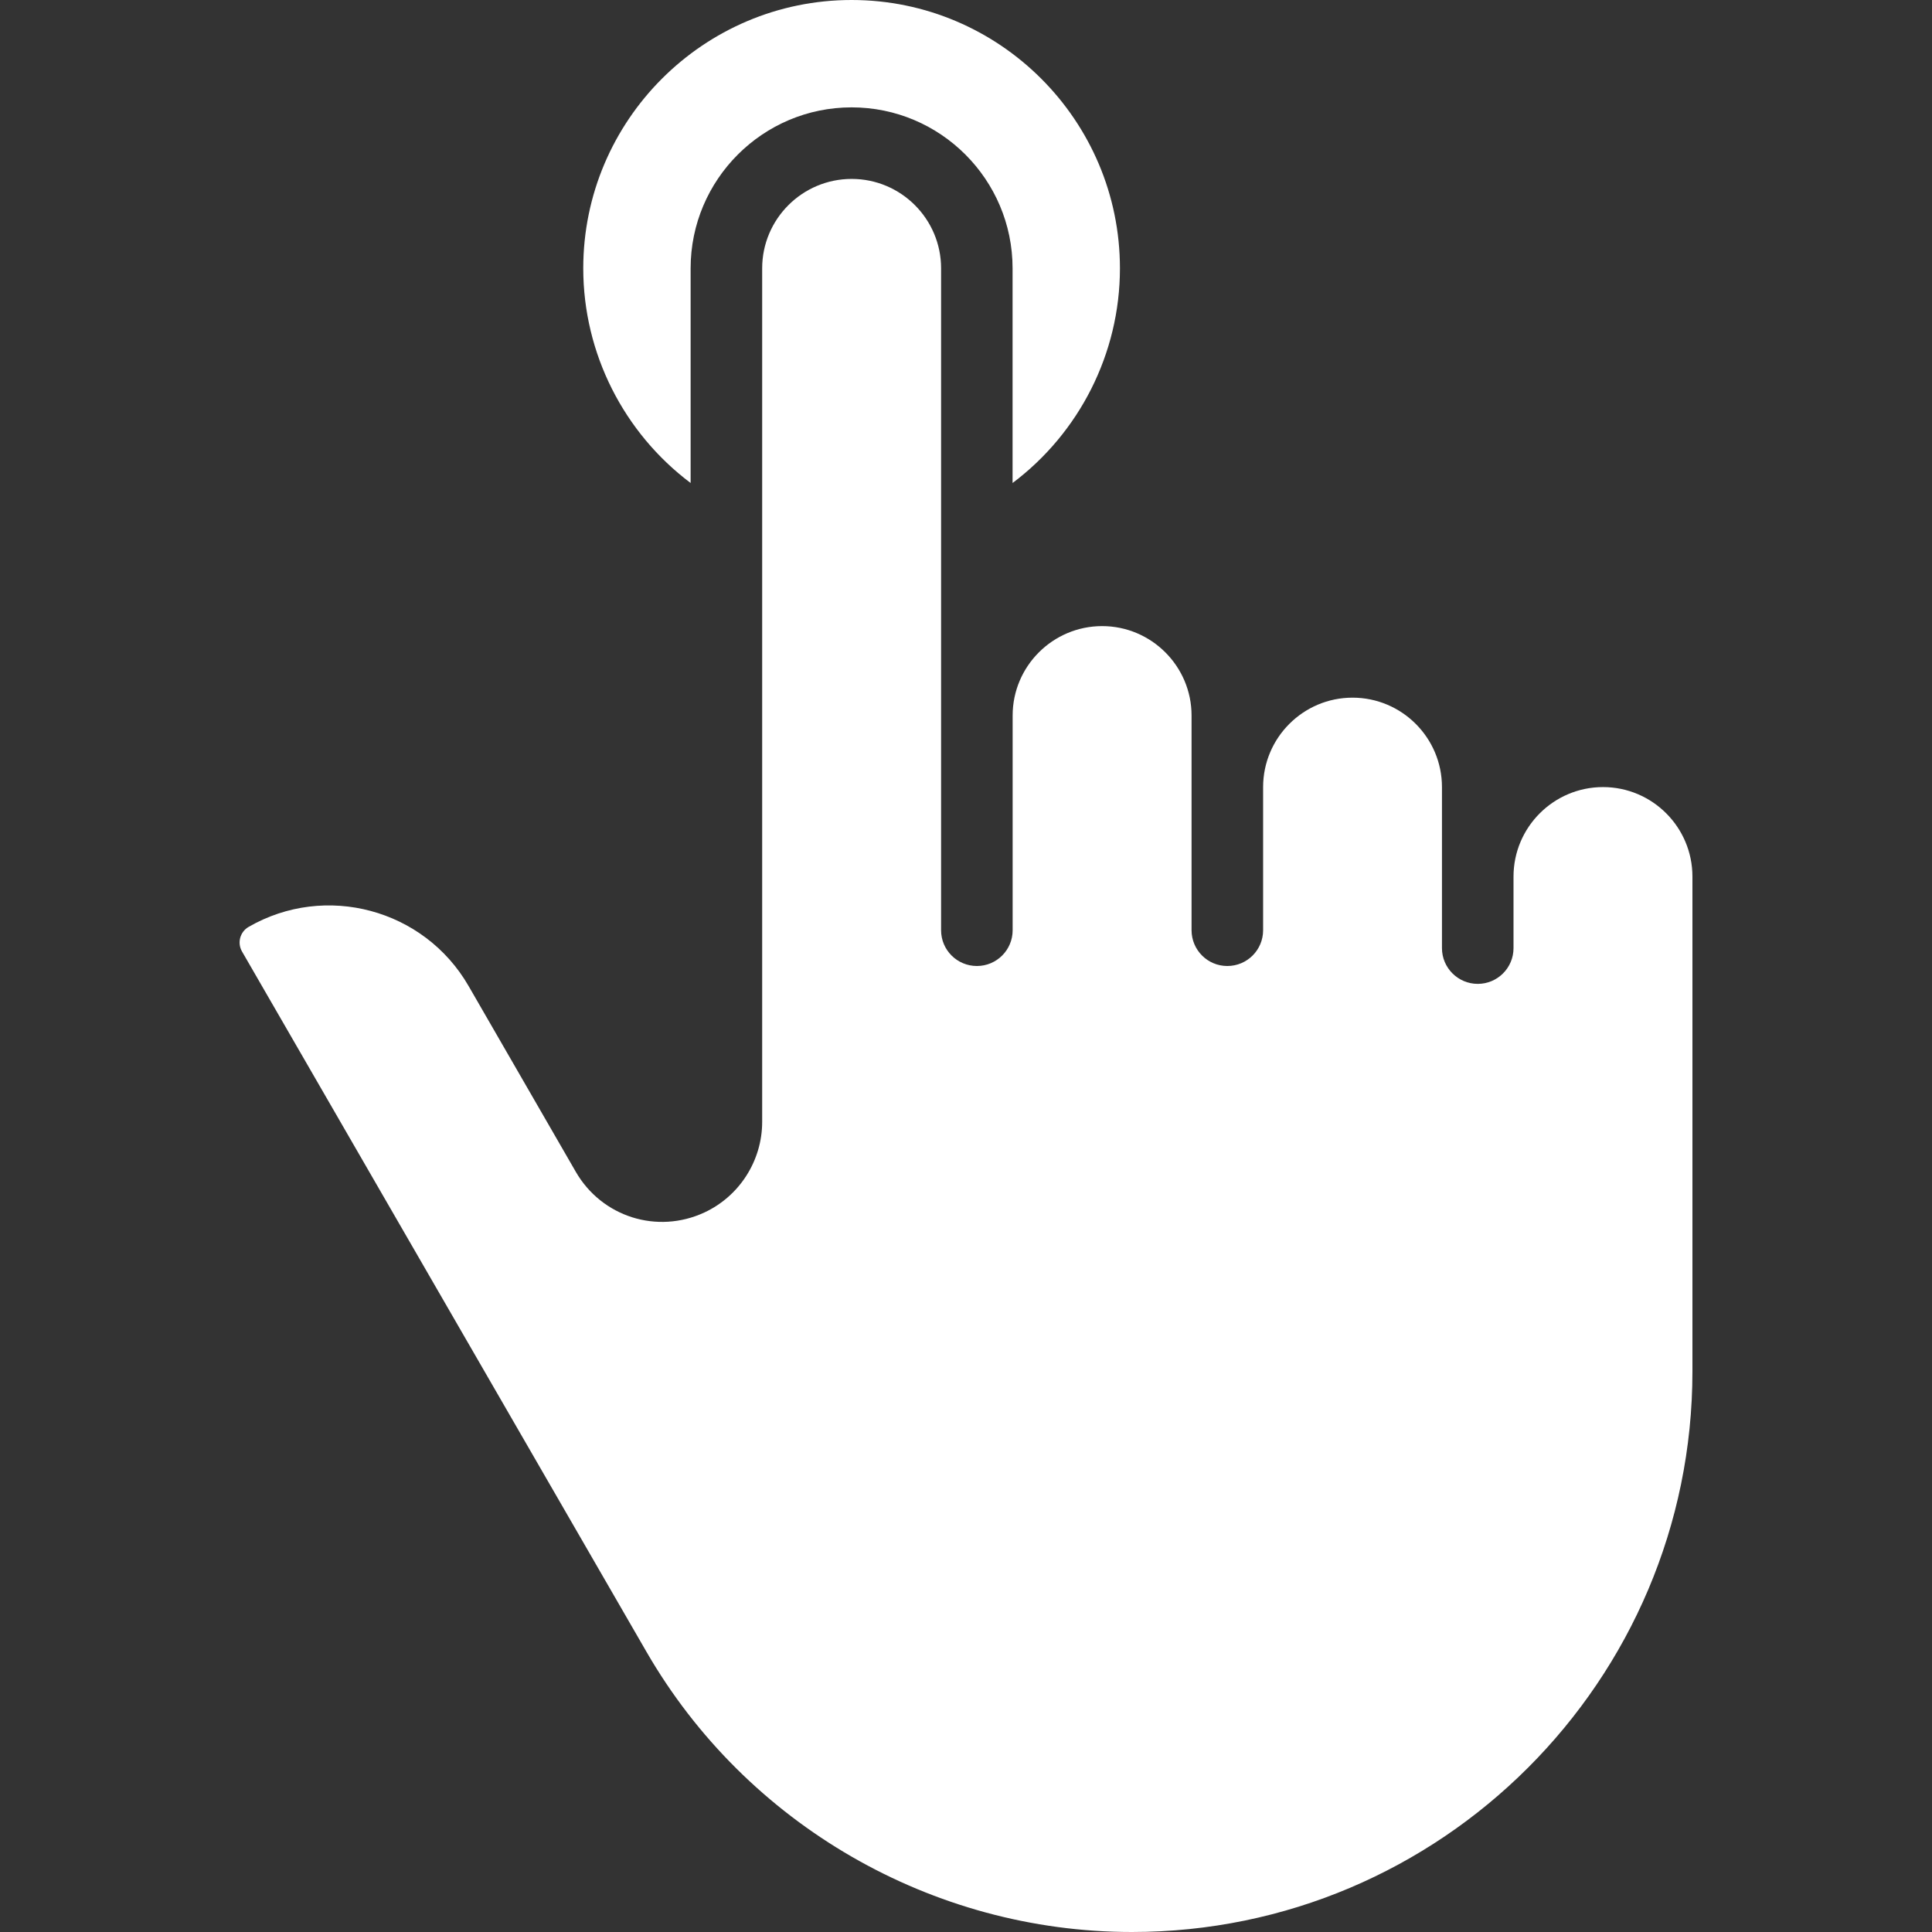 <svg width="28" height="28" viewBox="0 0 28 28" fill="none" xmlns="http://www.w3.org/2000/svg">
<rect x="0" y="0" width="28" height="28" fill="#333333" stroke="none"/>
<path d="M9.369 23.939C10.816 26.444 13.511 28 16.404 28C20.884 28 24.528 24.356 24.528 19.876V12.704C24.528 11.989 23.947 11.407 23.232 11.407C22.517 11.407 21.935 11.989 21.935 12.704V13.741C21.935 14.027 21.703 14.259 21.417 14.259C21.131 14.259 20.898 14.027 20.898 13.741V11.407C20.898 10.693 20.317 10.111 19.602 10.111C18.887 10.111 18.306 10.693 18.306 11.407V13.481C18.306 13.768 18.074 14 17.787 14C17.501 14 17.269 13.768 17.269 13.481V10.37C17.269 9.656 16.687 9.074 15.973 9.074C15.258 9.074 14.676 9.656 14.676 10.37V13.482C14.676 13.768 14.444 14 14.158 14C13.871 14 13.639 13.768 13.639 13.482V3.889C13.639 3.174 13.058 2.593 12.343 2.593C11.628 2.593 11.046 3.174 11.046 3.889V16.259C11.046 16.82 10.718 17.335 10.209 17.572C9.525 17.89 8.723 17.637 8.345 16.983L6.79 14.288C6.146 13.174 4.716 12.791 3.602 13.434C3.478 13.506 3.436 13.665 3.507 13.789L9.369 23.939Z" fill="white"/>
<path d="M10.009 3.889C10.009 2.602 11.056 1.556 12.342 1.556C13.629 1.556 14.675 2.602 14.675 3.889V7C15.64 6.275 16.231 5.126 16.231 3.889C16.231 1.745 14.486 0 12.342 0C10.198 0 8.453 1.745 8.453 3.889C8.453 5.126 9.044 6.275 10.009 7L10.009 3.889Z" fill="white"/>
</svg>
